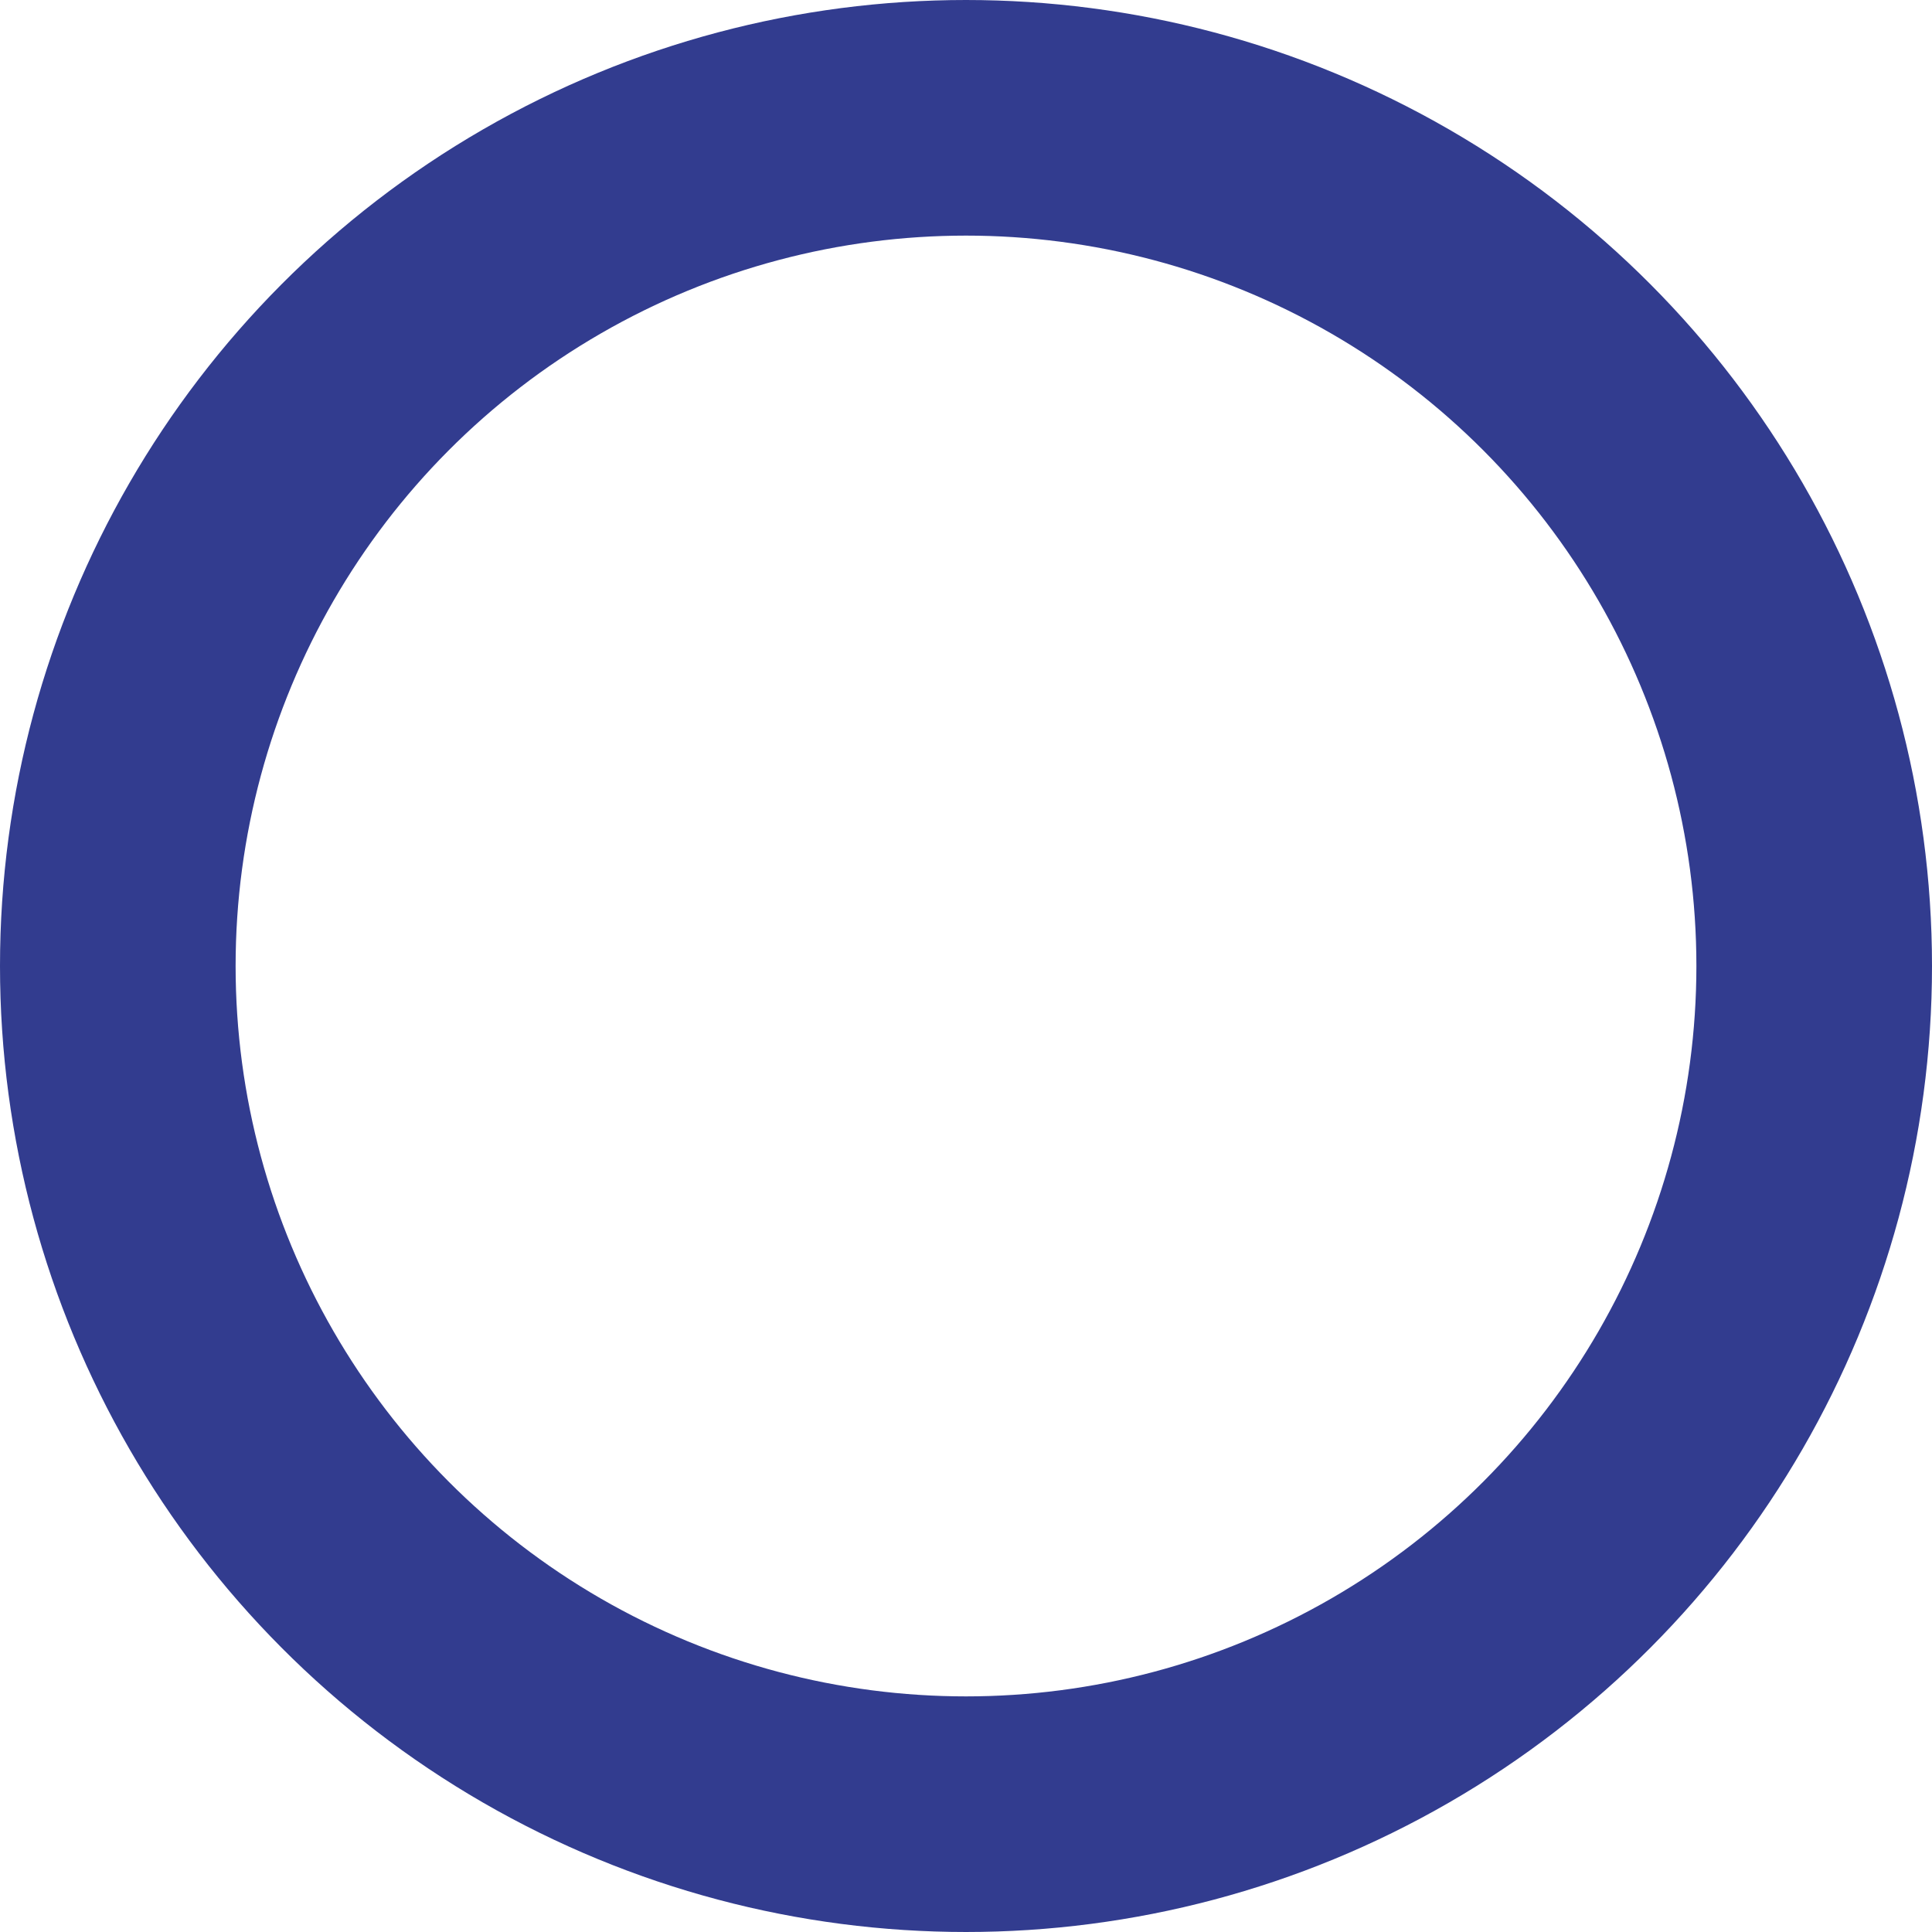 <svg xmlns="http://www.w3.org/2000/svg" width="164" height="164" viewBox="0 0 164 164">
  <defs>
    <style>
      .cls-1, .cls-2 {
        fill: none;
      }

      .cls-2 {
        stroke: #323c8f;
        stroke-width: 20px;
      }
    </style>
  </defs>
  <g id="Layer_2" data-name="Layer 2">
    <g id="Layer_1-2" data-name="Layer 1">
      <g id="Ellipse_52" data-name="Ellipse 52">
        <circle class="cls-1" cx="82" cy="82" r="82"/>
        <circle class="cls-2" cx="82" cy="82" r="72"/>
      </g>
    </g>
  </g>
</svg>

